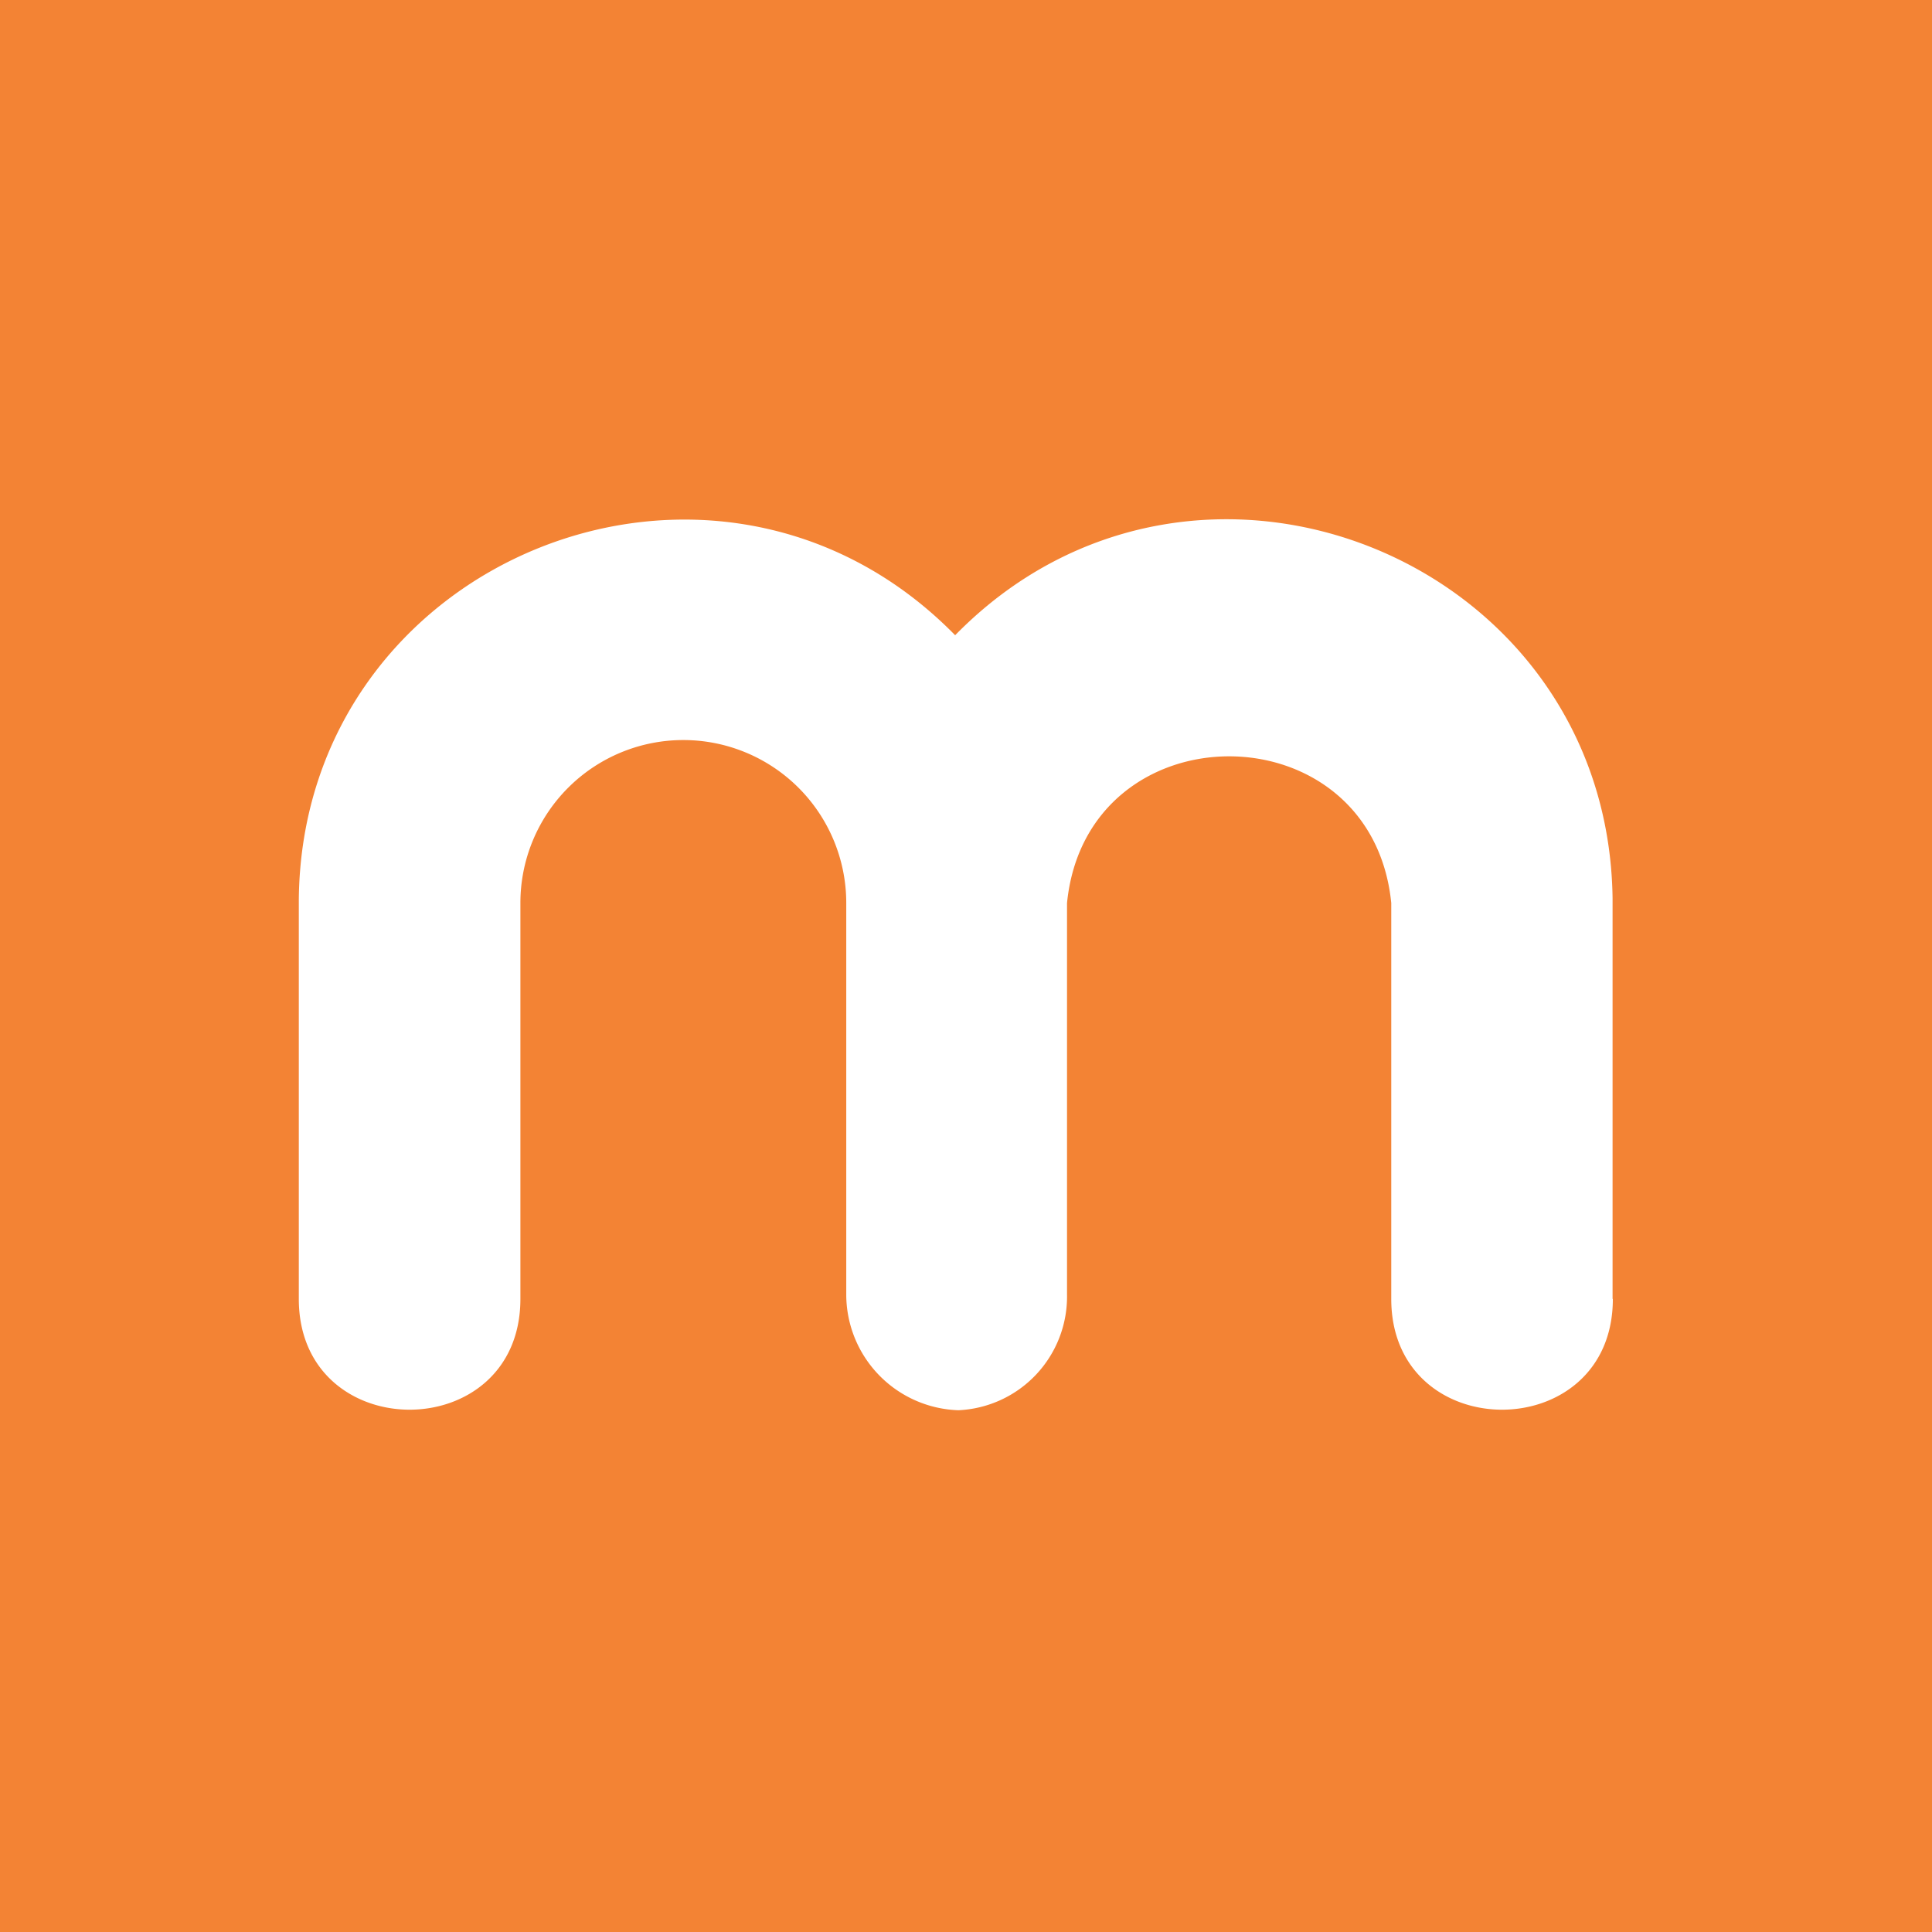 <svg width="64" height="64" viewBox="0 0 16.933 16.933" xmlns="http://www.w3.org/2000/svg"><defs><clipPath transform="translate(-7.52 -22.83)" id="a"><path d="M0 0h360v99H0z" fill="none"/></clipPath></defs><path fill="#f38334" d="M0 0h16.961v16.933H0z"/><g clip-path="url(#clip-path)" transform="translate(-56.962 .371) scale(.238)" fill="#fff"><g clip-path="url(#a)"><path d="M298.72 46.274v-14.76c-.174-12.558-15.426-18.656-24.21-9.68-8.793-8.974-24.046-2.834-24.17 9.73v14.71c0 5.44 8.16 5.44 8.16 0v-14.58a6 6 0 1112 0v14.43a4.27 4.27 0 004.13 4.25 4.19 4.19 0 004-4.25v-14.43c.723-7.201 11.217-7.201 11.94 0v14.58c0 5.44 8.16 5.44 8.16 0"/></g></g></svg>

